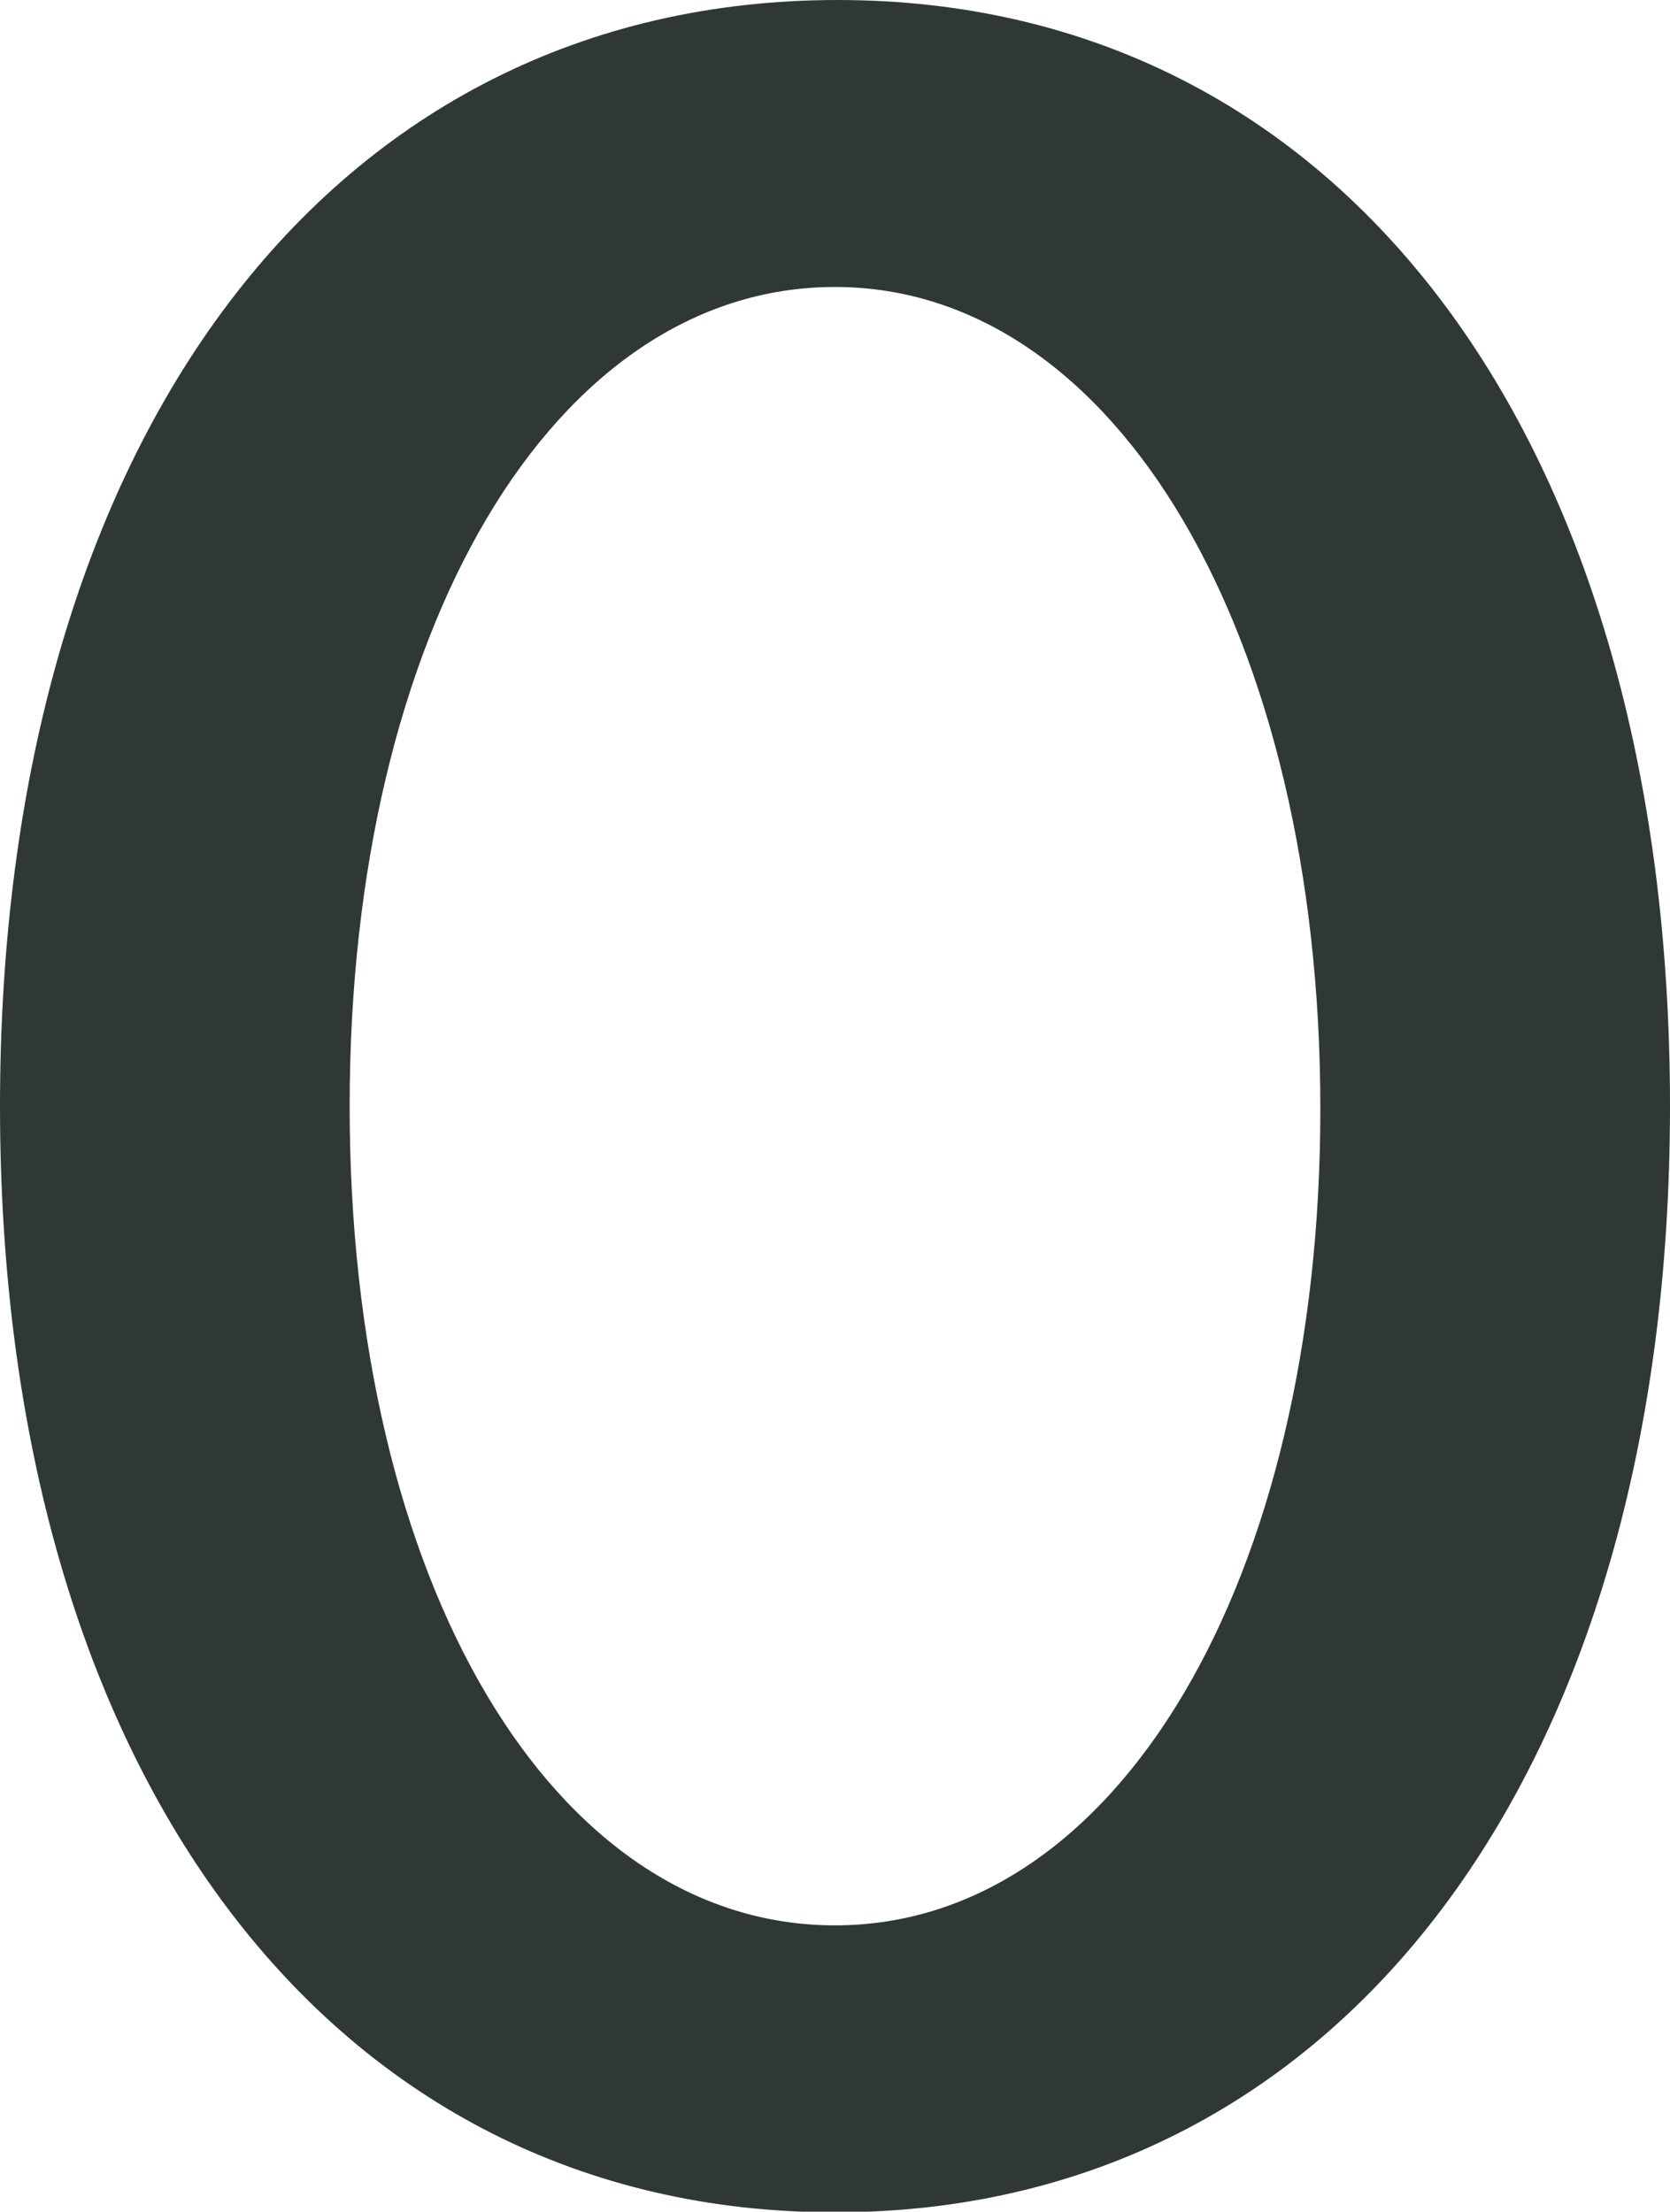 <?xml version="1.0" encoding="UTF-8"?>
<svg id="_レイヤー_2" data-name="レイヤー 2" xmlns="http://www.w3.org/2000/svg" viewBox="0 0 25.6 33.91">
  <defs>
    <style>
      .cls-1 {
        fill: #303837;
      }
    </style>
  </defs>
  <g id="_編集モード" data-name="編集モード">
    <path class="cls-1" d="M25.6,16.96c0,10.24-5.08,16.96-12.8,16.96S0,27.2,0,16.96,5.08,0,12.84,0s12.76,6.76,12.76,16.96ZM5.36,16.96c0,7.32,3.12,12.56,7.44,12.56s7.44-5.28,7.44-12.52-3.12-12.6-7.44-12.6-7.44,5.28-7.44,12.56Z"/>
  </g>
</svg>